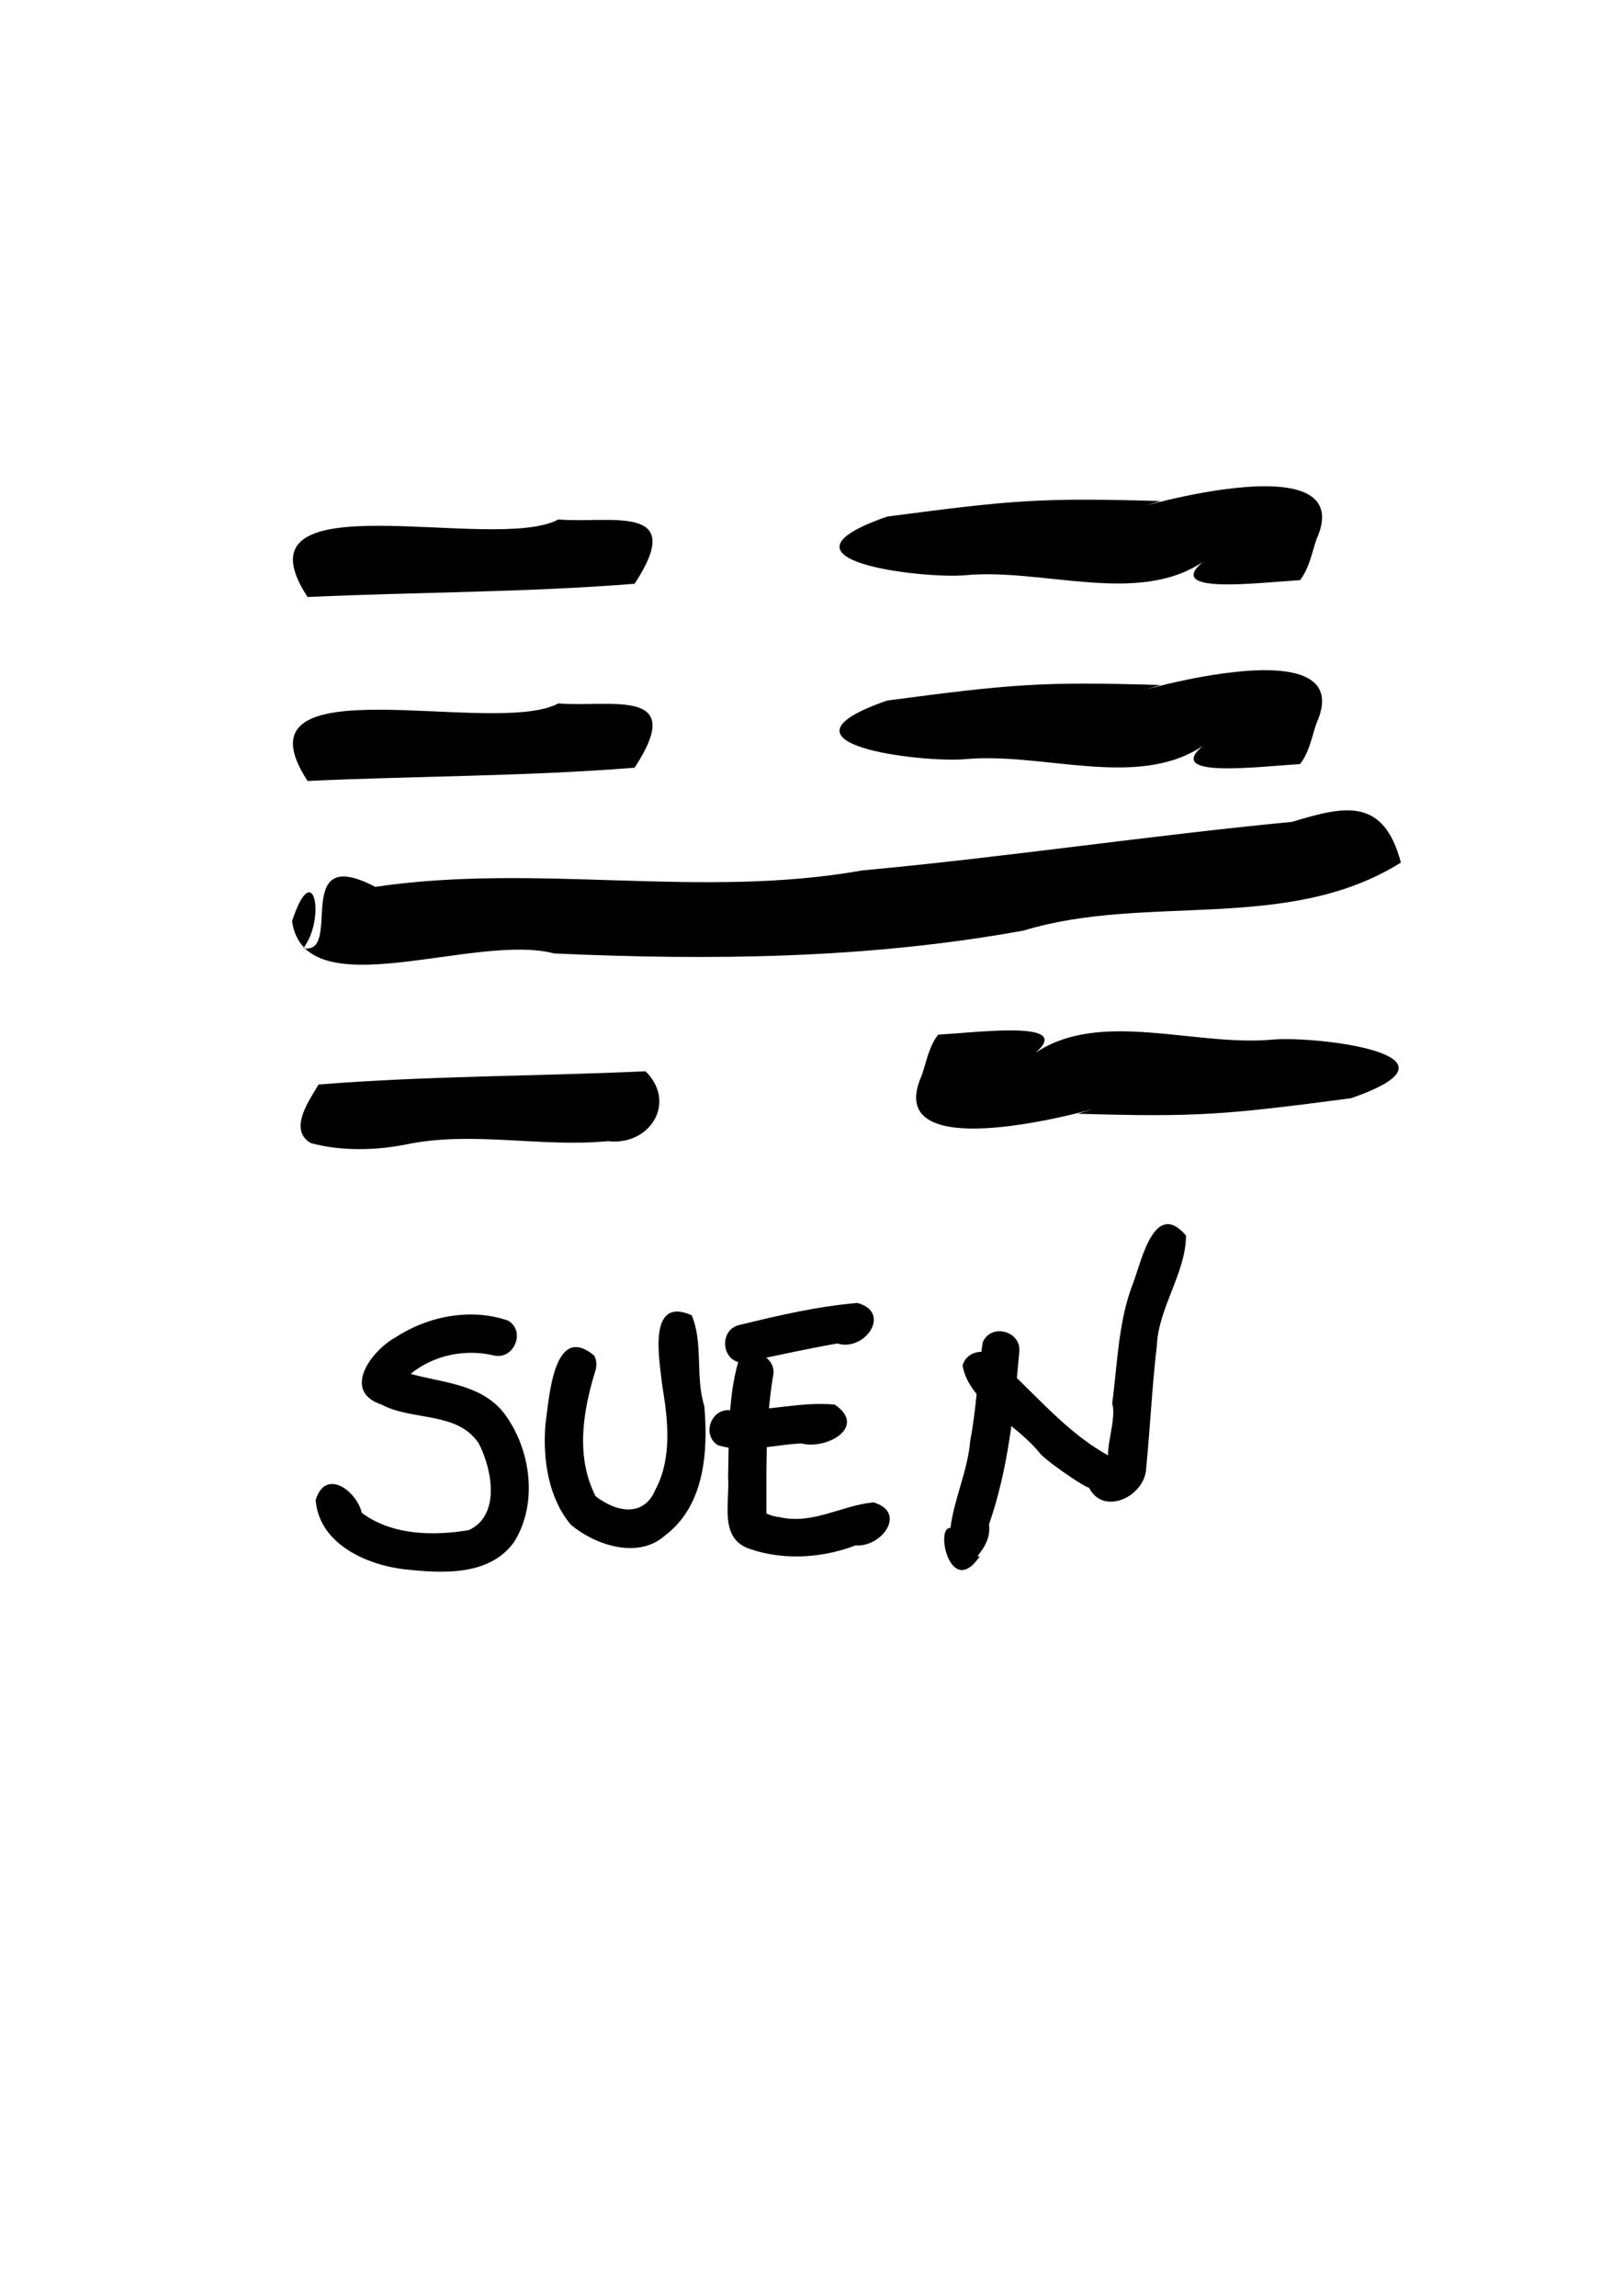 <?xml version="1.0" encoding="UTF-8"?>
<svg width="210mm" height="297mm" version="1.1" viewBox="0 0 210 297" xmlns="http://www.w3.org/2000/svg">
<g>
<path d="m121.39 133.85c5.712-0.35 17.558-1.86 12.572 2.361 8.473-5.701 20.74-0.748 30.857-1.734 5.308-0.438 26.467 1.897 9.982 7.598-16.211 2.133-19.812 2.463-35.338 2.007 11.132-3.493-26.592 9.22-20.188-4.989 0.606-1.777 0.923-3.721 2.116-5.243z"/>
<path d="m41.217 140.3c14.077-1.128 28.21-1.062 42.311-1.715 4.13 4.111 0.495 9.689-4.868 9.041-8.728 0.849-17.607-1.383-26.246 0.454-3.853 0.753-8.309 0.852-12.2-0.203-2.98-1.755-0.134-5.609 1.005-7.578z"/>
<path d="m181.26 111.59c-14.67 9.174-32.816 3.939-48.803 8.788-20.085 3.661-40.445 3.883-60.759 2.967-10.293-2.731-32.275 7.272-33.908-4.179 2.771-8.462 4.417-0.411 1.467 3.493 5.211 0.964-1.699-13.669 9.303-7.928 20.928-3.116 42.09 1.605 62.995-2.125 18.586-1.714 37.039-4.503 55.606-6.282 6.681-2.013 11.828-3.328 14.1 5.268z"/>
<path d="m168.21 98.848c-5.712 0.35-17.558 1.86-12.571-2.361-8.473 5.701-20.74 0.748-30.857 1.734-5.308 0.438-26.467-1.897-9.982-7.598 16.211-2.133 19.812-2.463 35.338-2.007-11.132 3.493 26.592-9.22 20.188 4.989-0.606 1.777-0.923 3.721-2.116 5.243z"/>
<path d="m82.108 99.315c-14.03 1.126-28.2 1.062-42.311 1.715-10.26-15.677 24.156-5.554 32.445-10.034 6.623 0.573 16.795-2.226 9.865 8.319z"/>
<path d="m168.21 75.052c-5.712 0.35-17.558 1.86-12.571-2.361-8.473 5.701-20.74 0.748-30.857 1.734-5.308 0.438-26.467-1.897-9.982-7.598 16.211-2.133 19.812-2.463 35.338-2.007-11.132 3.493 26.592-9.22 20.188 4.989-0.606 1.777-0.923 3.721-2.116 5.243z"/>
<path d="m82.108 75.52c-14.03 1.126-28.2 1.062-42.311 1.715-10.26-15.677 24.156-5.554 32.445-10.034 6.623 0.573 16.795-2.226 9.865 8.319z"/>
<path d="m63.844 175.34c-4.467-1.052-9.543 0.432-12.365 4.109-0.908 1.553 0.582-2.008-0.118-2.289 4.644 1.79 10.489 1.36 13.862 5.663 3.457 4.596 4.433 11.61 1.324 16.616-3.17 4.495-9.336 4.099-14.164 3.582-4.986-0.575-11.097-3.302-11.54-8.965 1.286-4.224 5.322-1.148 5.97 1.65 3.877 2.912 9.233 3.013 13.839 2.242 4.164-1.918 3.012-7.887 1.293-11.225-2.79-4.169-8.575-2.88-12.573-5.015-5.258-1.742-1.254-7.03 1.79-8.689 4.208-2.77 9.787-3.849 14.596-2.169 2.337 1.416 0.688 5.161-1.915 4.491z"/>
<path d="m76.992 177.48c-1.596 5.19-2.506 11.021 0.069 16.075 2.716 2.111 6.259 2.738 7.744-0.844 2.178-4.062 1.63-9.026 0.893-13.412-0.351-3.218-2.016-11.717 3.795-9.153 1.527 3.563 0.441 7.948 1.641 11.763 0.5 5.911 0.05 12.866-5.106 16.749-3.462 3.083-9 1.242-12.156-1.4-2.946-3.51-3.663-8.54-3.299-12.996 0.492-3.371 1.022-13.265 6.31-8.899 0.354 0.644 0.348 1.435 0.11 2.116z"/>
<path d="m100.01 178.1c-1.041 6.331-0.824 12.763-0.84 19.153-1.359-2.99-0.718-1.229 1.718-0.983 4.294 0.993 8.061-1.552 12.143-1.912 4.405 1.315 0.998 5.846-2.308 5.559-4.266 1.63-9.24 1.97-13.589 0.5-4.208-1.301-2.665-6.055-2.928-9.345 0.133-4.955-0.05-10.099 1.312-14.887 1.417-2.337 5.161-0.687 4.491 1.915z"/>
<path d="m95.627 171.42c5.033-1.236 10.142-2.426 15.311-2.86 4.516 1.205 0.968 6.343-2.591 5.245-4.126 0.698-8.227 1.655-12.311 2.479-2.728-0.159-3.023-4.239-0.409-4.865z"/>
<path d="m94.428 182.43c4.541 0.236 9.057-1.147 13.572-0.726 4.292 2.92-1.11 5.886-4.297 5.029-3.589 0.146-7.402 1.362-10.877 0.197-2.035-1.395-0.807-4.701 1.602-4.5z"/>
<path d="m131.89 174.83c-0.674 7.543-1.413 15.185-3.925 22.379 0.387 2.837-2.305 4.476-1.171 4.099-3.824 5.666-5.864-3.85-3.816-3.631 0.473-3.817 2.242-7.399 2.557-11.282 0.813-4.2 0.955-8.507 1.612-12.715 1.013-2.538 4.978-1.526 4.744 1.15z"/>
<path d="m128.58 175.52c5.097 4.359 9.264 9.896 15.316 13.031 1.661 0.876 2.259 3.933 0.801 1.073-2.915 0.35-2e-3 -5.482-0.791-8.076 0.712-5.266 0.768-10.667 2.757-15.679 1.058-2.888 2.764-10.75 6.795-6.032-0.033 4.899-3.569 9.276-3.779 14.298-0.615 5.243-0.859 10.502-1.367 15.74-0.115 3.829-5.874 6.449-7.556 2.234 1.432 1.573-4.838-2.655-6.115-3.999-3.038-3.915-9.241-6.57-10.102-11.482 0.516-1.738 2.738-2.31 4.041-1.107z"/>
</g>
</svg>
